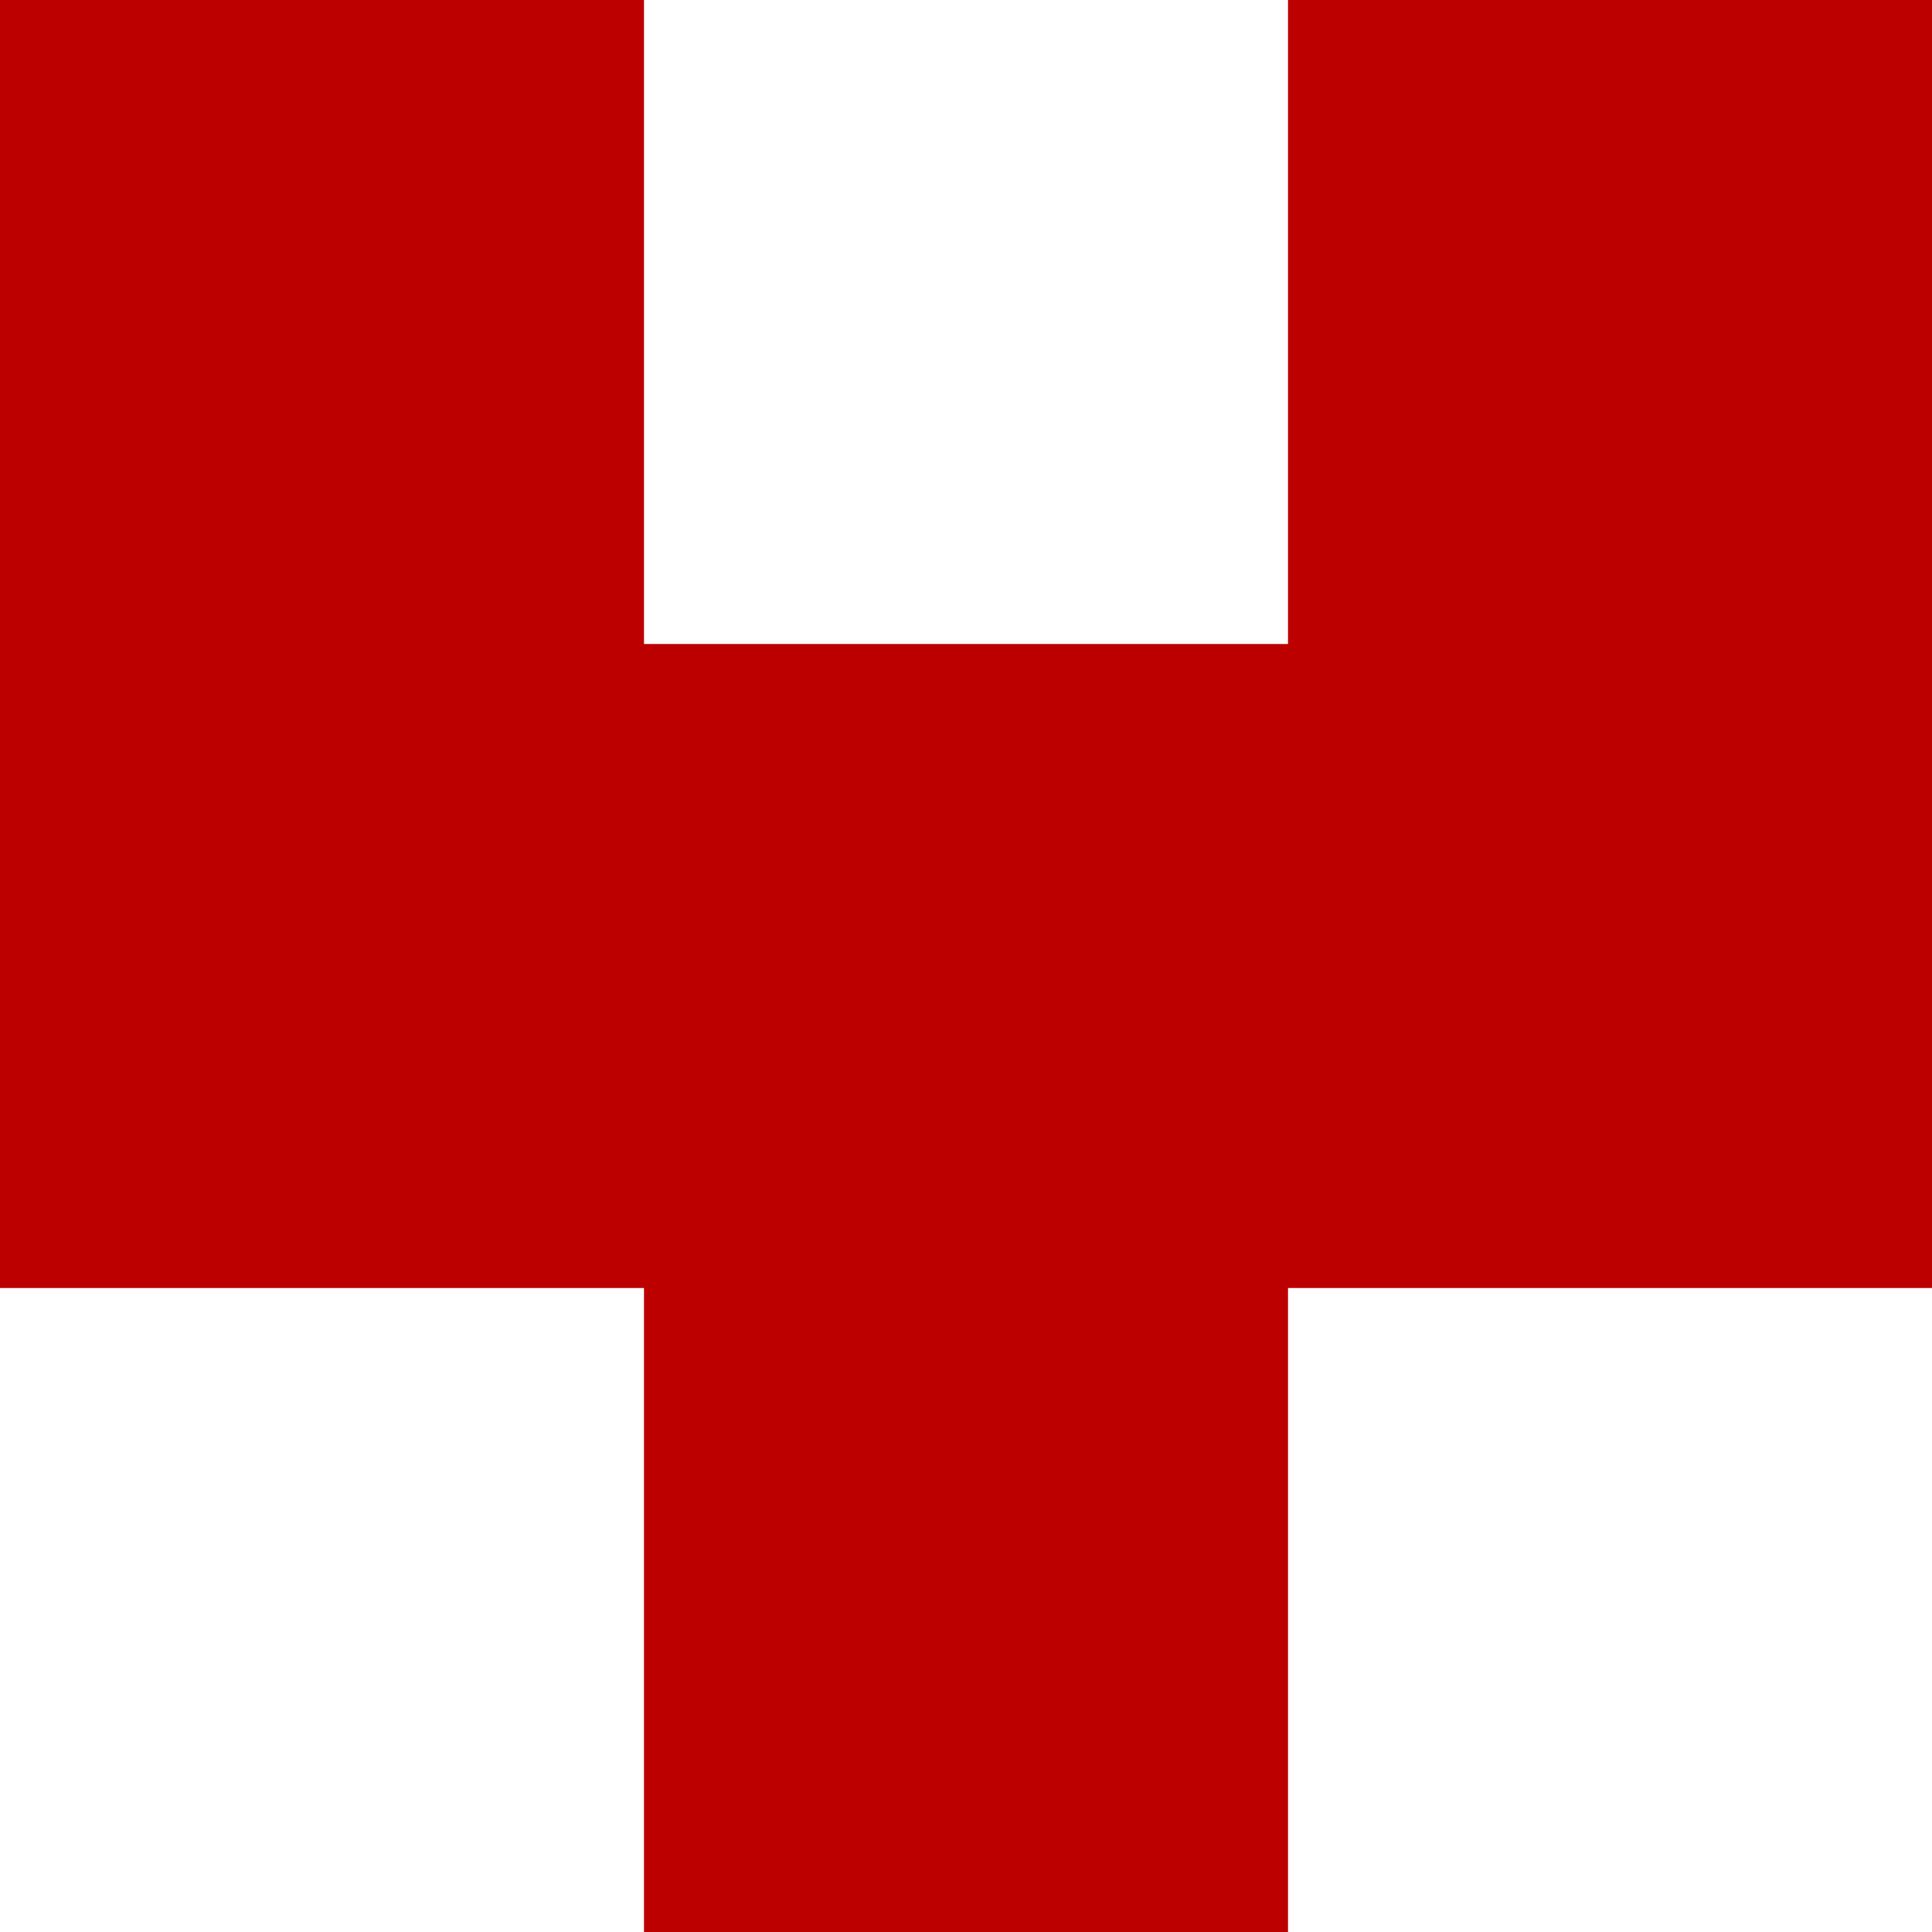 <svg width="15" height="15" viewBox="0 0 15 15" fill="none" xmlns="http://www.w3.org/2000/svg">
<path fill-rule="evenodd" clip-rule="evenodd" d="M0 0H5V5H10V0H15V10H10V15H5V10H0V0Z" fill="#BC0000"/>
</svg>
